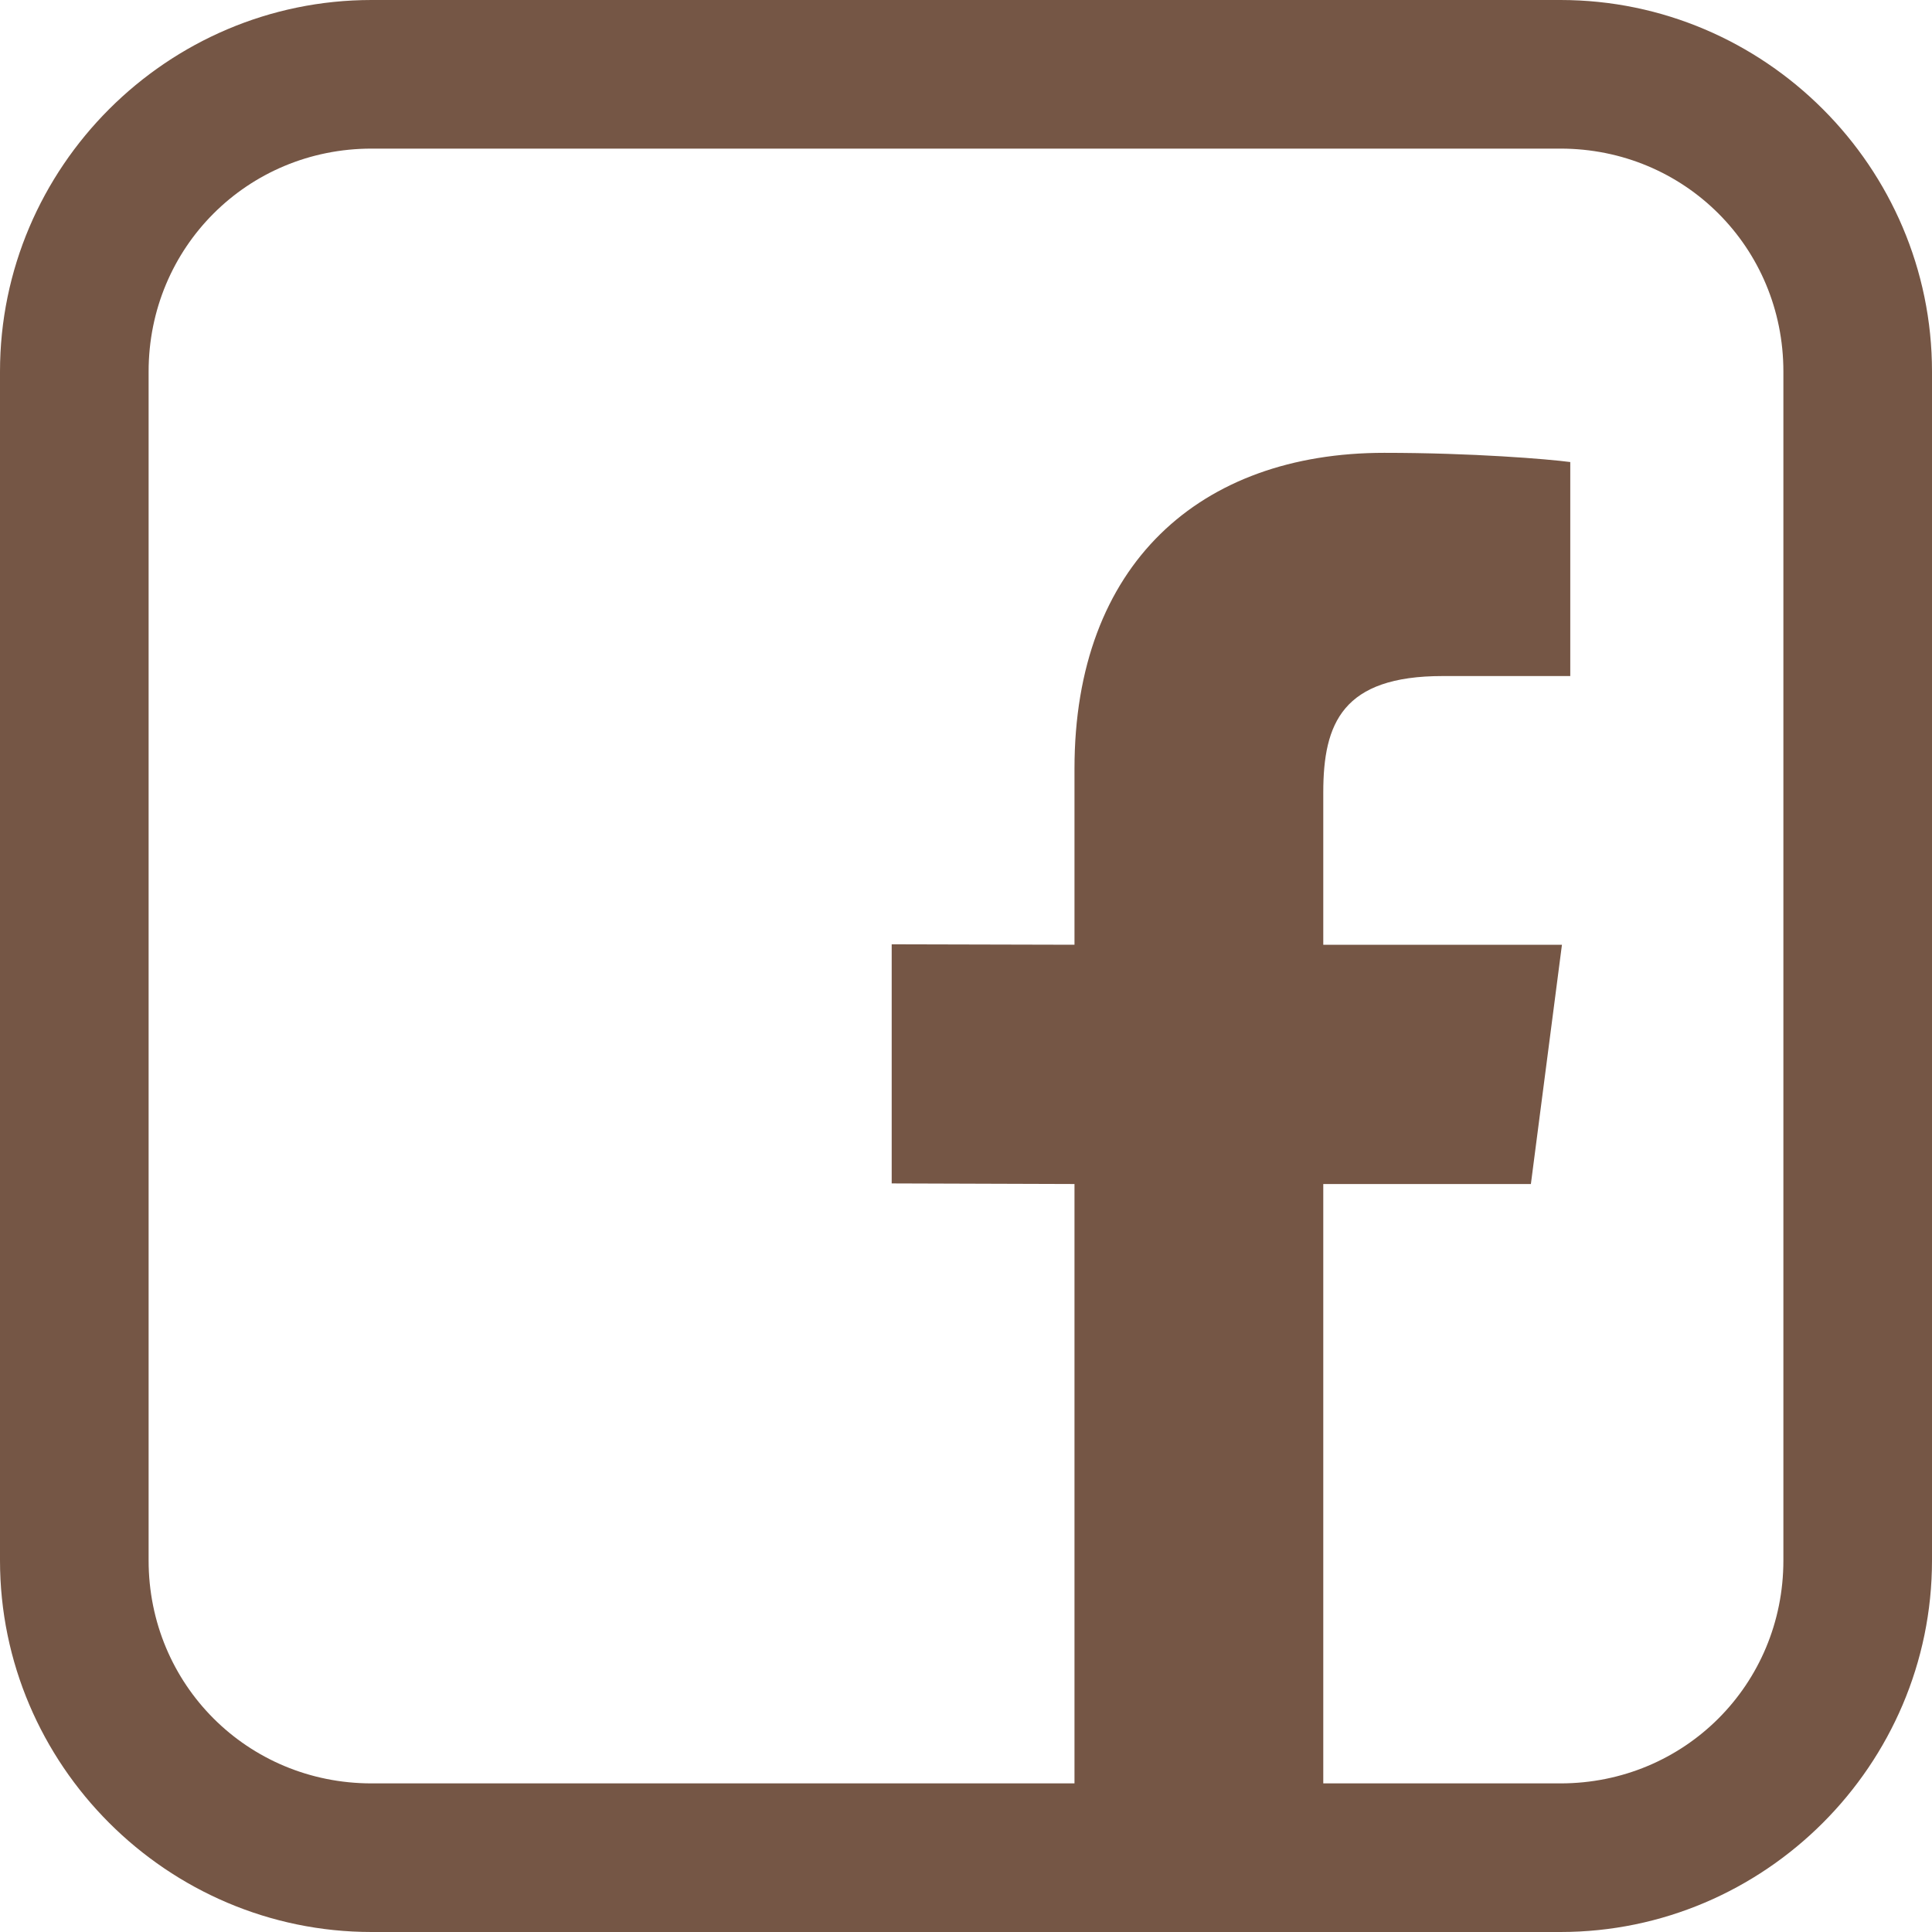 <?xml version="1.0" encoding="UTF-8" standalone="no"?><svg xmlns="http://www.w3.org/2000/svg" xmlns:xlink="http://www.w3.org/1999/xlink" fill="#755645" height="13" preserveAspectRatio="xMidYMid meet" version="1" viewBox="1.0 1.0 13.0 13.0" width="13" zoomAndPan="magnify"><g id="change1_1"><path d="M 3.5 1 C 2.125 1 1 2.125 1 3.5 L 1 11.5 C 1 12.875 2.125 14 3.5 14 L 11.5 14 C 12.875 14 14 12.875 14 11.5 L 14 3.5 C 14 2.125 12.875 1 11.5 1 L 3.5 1 z M 3.5 2 L 11.5 2 C 12.335 2 13 2.665 13 3.5 L 13 11.5 C 13 12.335 12.335 13 11.5 13 L 9.904 13 L 9.904 8.967 L 11.301 8.967 L 11.51 7.357 L 9.904 7.357 L 9.904 6.332 C 9.904 5.866 10.034 5.549 10.707 5.549 L 11.566 5.549 L 11.566 4.109 C 11.417 4.089 10.907 4.047 10.314 4.047 C 9.076 4.047 8.23 4.796 8.23 6.172 L 8.23 7.357 L 7 7.354 L 7 8.963 L 8.23 8.967 L 8.23 13 L 3.5 13 C 2.665 13 2 12.335 2 11.5 L 2 3.5 C 2 2.665 2.665 2 3.5 2 z" fill="inherit"/></g></svg>